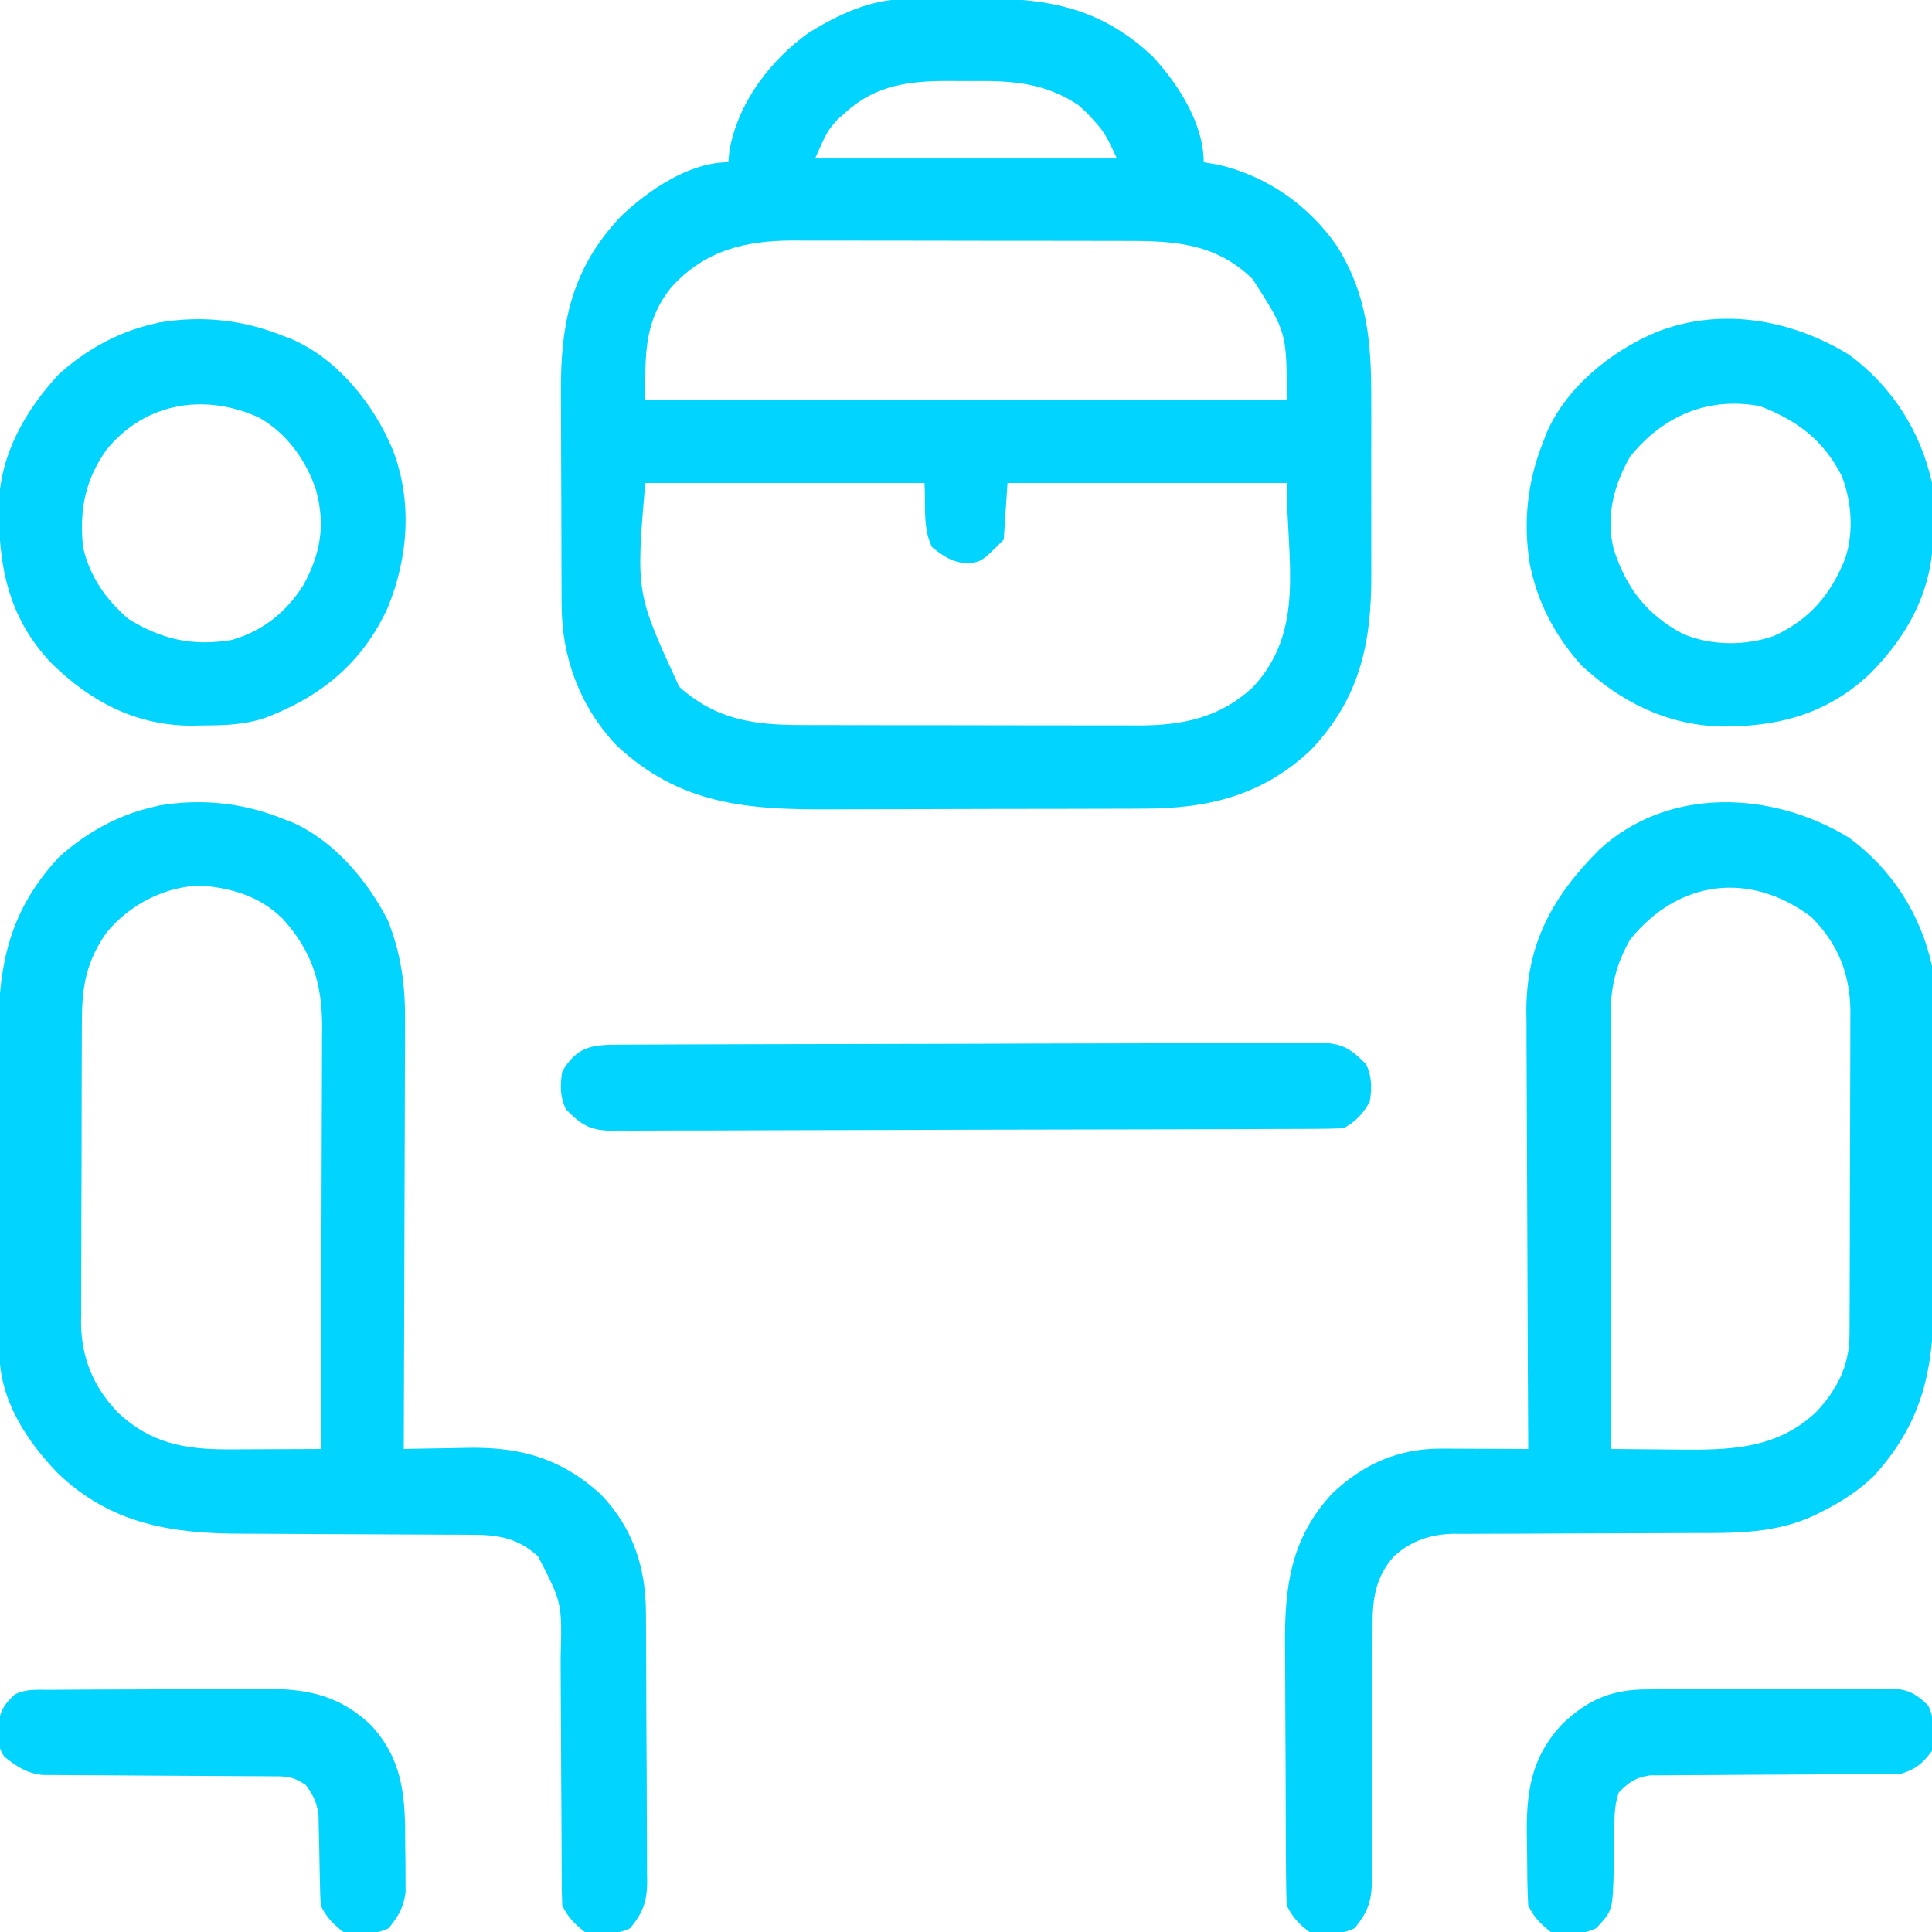 <svg xmlns="http://www.w3.org/2000/svg" width="512" height="512"><path d="M0 0 C0.799 -0.013 1.597 -0.026 2.42 -0.039 C3.277 -0.046 4.135 -0.054 5.018 -0.061 C5.914 -0.069 6.809 -0.077 7.732 -0.086 C9.631 -0.1 11.53 -0.11 13.429 -0.118 C15.35 -0.13 17.271 -0.15 19.191 -0.18 C37.628 -0.465 52.176 1.834 66.209 14.99 C73.061 22.262 79.897 32.946 79.897 43.177 C81.134 43.383 82.372 43.59 83.647 43.802 C96.56 46.773 107.883 54.629 115.323 65.579 C123.427 78.613 124.357 91.465 124.295 106.427 C124.297 108.175 124.3 109.922 124.304 111.67 C124.308 115.314 124.302 118.959 124.288 122.603 C124.271 127.242 124.281 131.881 124.299 136.521 C124.309 140.124 124.306 143.728 124.298 147.331 C124.296 149.041 124.299 150.75 124.306 152.459 C124.364 170.688 121.267 185.22 108.315 198.888 C95.655 210.873 81.211 214.482 64.183 214.468 C63.057 214.474 61.93 214.481 60.769 214.488 C57.069 214.507 53.37 214.511 49.67 214.513 C47.077 214.519 44.484 214.526 41.891 214.533 C36.463 214.545 31.035 214.549 25.606 214.548 C19.373 214.546 13.139 214.567 6.906 214.599 C0.865 214.629 -5.176 214.636 -11.217 214.634 C-13.766 214.637 -16.315 214.645 -18.864 214.661 C-41.07 214.784 -58.871 213.504 -75.779 197.657 C-85.438 187.349 -90.242 174.45 -90.264 160.456 C-90.269 159.694 -90.274 158.933 -90.279 158.148 C-90.294 155.635 -90.301 153.123 -90.306 150.611 C-90.309 149.748 -90.312 148.885 -90.315 147.995 C-90.33 143.423 -90.339 138.851 -90.344 134.279 C-90.349 129.585 -90.373 124.89 -90.401 120.196 C-90.42 116.562 -90.425 112.929 -90.427 109.295 C-90.43 107.566 -90.438 105.838 -90.451 104.109 C-90.581 85.794 -87.57 71.179 -74.506 57.462 C-67.328 50.634 -56.49 43.177 -46.103 43.177 C-46 42.163 -45.897 41.148 -45.791 40.103 C-43.583 27.495 -35.05 16.192 -24.791 8.865 C-17.459 4.321 -8.759 0.124 0 0 Z M-14.978 29.927 C-15.677 30.541 -16.376 31.154 -17.095 31.786 C-19.829 34.853 -19.829 34.853 -23.103 42.177 C3.297 42.177 29.697 42.177 56.897 42.177 C53.569 35.074 53.569 35.074 48.772 29.927 C48.089 29.303 47.405 28.679 46.701 28.036 C37.912 22.209 29.443 21.54 19.165 21.656 C16.9 21.677 14.638 21.656 12.373 21.63 C2.042 21.609 -7.038 22.676 -14.978 29.927 Z M-61.041 76.115 C-68.556 85.38 -68.103 94.108 -68.103 106.177 C-12.003 106.177 44.097 106.177 101.897 106.177 C101.909 88.278 101.909 88.278 92.897 74.177 C83.45 64.94 72.907 64.026 60.347 64.032 C59.308 64.028 58.27 64.025 57.2 64.022 C53.78 64.012 50.36 64.01 46.94 64.009 C44.552 64.006 42.165 64.002 39.777 63.999 C34.777 63.993 29.776 63.991 24.775 63.992 C18.383 63.992 11.992 63.978 5.6 63.961 C0.669 63.95 -4.261 63.948 -9.191 63.948 C-11.547 63.947 -13.903 63.943 -16.259 63.935 C-19.561 63.925 -22.863 63.928 -26.165 63.934 C-27.609 63.926 -27.609 63.926 -29.083 63.917 C-41.745 63.975 -52.191 66.54 -61.041 76.115 Z M-68.103 128.177 C-70.581 157.28 -70.581 157.28 -59.103 182.177 C-49.311 190.954 -39.268 192.328 -26.553 192.322 C-25.515 192.326 -24.477 192.329 -23.407 192.332 C-19.987 192.342 -16.566 192.344 -13.146 192.345 C-10.759 192.348 -8.371 192.352 -5.984 192.355 C-0.983 192.361 4.017 192.363 9.018 192.362 C15.41 192.362 21.802 192.376 28.194 192.393 C33.124 192.404 38.054 192.406 42.985 192.406 C45.341 192.407 47.696 192.411 50.052 192.419 C53.354 192.429 56.656 192.426 59.958 192.42 C60.921 192.426 61.884 192.431 62.876 192.437 C74.503 192.383 84.233 190.352 92.975 182.251 C106.969 167.11 101.897 148.847 101.897 128.177 C77.477 128.177 53.057 128.177 27.897 128.177 C27.567 133.127 27.237 138.077 26.897 143.177 C21.025 149.049 21.025 149.049 17.147 149.49 C13.088 149.099 11.064 147.681 7.897 145.177 C5.345 140.074 6.276 133.87 5.897 128.177 C-18.523 128.177 -42.943 128.177 -68.103 128.177 Z " fill="#00D4FF" transform="translate(239.103,-0.177)"></path><path d="M0 0 C11.301 8.282 19.023 20.271 22 34 C22.093 35.47 22.139 36.944 22.147 38.418 C22.158 39.736 22.158 39.736 22.169 41.08 C22.172 42.037 22.174 42.993 22.177 43.978 C22.184 44.992 22.19 46.005 22.197 47.05 C22.217 50.407 22.228 53.764 22.238 57.121 C22.242 58.271 22.246 59.42 22.251 60.605 C22.271 66.695 22.286 72.785 22.295 78.876 C22.306 85.143 22.341 91.41 22.38 97.677 C22.407 102.515 22.415 107.353 22.418 112.191 C22.423 114.5 22.435 116.808 22.453 119.117 C22.605 139.123 20.53 153.788 6.562 169.188 C2.411 173.162 -1.917 175.913 -7 178.5 C-7.64 178.826 -8.28 179.153 -8.939 179.489 C-19.47 184.479 -30.333 184.283 -41.74 184.274 C-44.557 184.273 -47.374 184.286 -50.192 184.303 C-58.195 184.349 -66.199 184.374 -74.203 184.381 C-79.116 184.386 -84.029 184.41 -88.943 184.446 C-90.806 184.456 -92.67 184.458 -94.533 184.453 C-97.141 184.446 -99.748 184.463 -102.356 184.486 C-103.116 184.478 -103.875 184.469 -104.658 184.461 C-110.73 184.554 -115.951 186.261 -120.532 190.376 C-125.567 195.995 -126.296 201.839 -126.255 209.113 C-126.261 210.3 -126.261 210.3 -126.266 211.51 C-126.273 213.219 -126.276 214.928 -126.274 216.637 C-126.273 219.345 -126.286 222.052 -126.303 224.759 C-126.35 232.454 -126.374 240.148 -126.381 247.843 C-126.386 252.557 -126.41 257.271 -126.446 261.985 C-126.456 263.778 -126.458 265.57 -126.453 267.363 C-126.446 269.871 -126.463 272.378 -126.486 274.887 C-126.478 275.622 -126.469 276.358 -126.461 277.116 C-126.542 282.188 -127.801 285.095 -131 289 C-134.715 290.857 -138.956 290.585 -143 290 C-145.824 287.81 -147.415 286.17 -149 283 C-149.114 280.348 -149.168 277.722 -149.177 275.069 C-149.187 273.839 -149.187 273.839 -149.197 272.585 C-149.217 269.861 -149.228 267.138 -149.238 264.414 C-149.242 263.482 -149.246 262.55 -149.251 261.59 C-149.272 256.648 -149.286 251.707 -149.295 246.765 C-149.306 241.684 -149.341 236.602 -149.38 231.521 C-149.407 227.597 -149.415 223.673 -149.418 219.748 C-149.423 217.877 -149.435 216.006 -149.453 214.134 C-149.598 198.653 -147.97 185.671 -137 173.844 C-128.767 165.963 -119.388 161.854 -108.047 161.902 C-107.387 161.904 -106.726 161.905 -106.046 161.907 C-103.947 161.912 -101.849 161.925 -99.75 161.938 C-98.323 161.943 -96.896 161.947 -95.469 161.951 C-91.979 161.962 -88.49 161.979 -85 162 C-85.004 161.363 -85.007 160.725 -85.011 160.069 C-85.1 144.509 -85.166 128.949 -85.207 113.388 C-85.228 105.863 -85.256 98.339 -85.302 90.814 C-85.342 84.25 -85.367 77.686 -85.376 71.121 C-85.382 67.65 -85.394 64.18 -85.423 60.709 C-85.456 56.82 -85.456 52.931 -85.454 49.042 C-85.468 47.911 -85.483 46.779 -85.498 45.614 C-85.407 27.866 -78.4 15.423 -66.211 3.207 C-47.821 -13.745 -20.261 -12.379 0 0 Z M-58 27 C-61.504 33.153 -63.128 39.113 -63.12 46.195 C-63.122 47.22 -63.123 48.245 -63.124 49.301 C-63.121 50.414 -63.117 51.528 -63.114 52.675 C-63.114 53.856 -63.114 55.037 -63.114 56.254 C-63.113 59.483 -63.108 62.711 -63.101 65.94 C-63.095 69.318 -63.095 72.696 -63.093 76.074 C-63.09 82.467 -63.082 88.859 -63.072 95.251 C-63.061 102.531 -63.055 109.81 -63.05 117.089 C-63.04 132.06 -63.022 147.03 -63 162 C-58.626 162.05 -54.252 162.086 -49.877 162.11 C-48.394 162.12 -46.91 162.133 -45.426 162.151 C-31.742 162.308 -19.207 162.089 -8.75 152.25 C-3.264 146.473 0.106 139.949 0.14 131.897 C0.146 131.088 0.152 130.28 0.158 129.447 C0.159 128.568 0.16 127.69 0.161 126.784 C0.166 125.852 0.171 124.92 0.176 123.96 C0.191 120.875 0.198 117.791 0.203 114.707 C0.209 112.56 0.215 110.412 0.22 108.265 C0.231 103.76 0.237 99.255 0.24 94.75 C0.246 88.991 0.27 83.232 0.298 77.474 C0.317 73.036 0.322 68.598 0.324 64.16 C0.327 62.038 0.335 59.915 0.348 57.793 C0.365 54.816 0.363 51.84 0.356 48.863 C0.366 47.994 0.375 47.126 0.384 46.231 C0.316 36.182 -2.833 28.127 -10 21 C-26.237 8.803 -45.208 11.134 -58 27 Z " fill="#00D4FF" transform="translate(490,222)"></path><path d="M0 0 C0.735 0.277 1.47 0.554 2.227 0.84 C13.395 5.668 22.415 16.351 27.824 26.984 C31.33 35.977 32.432 44.198 32.341 53.815 C32.341 55.661 32.341 55.661 32.342 57.544 C32.34 60.882 32.325 64.22 32.304 67.558 C32.285 71.06 32.284 74.562 32.28 78.064 C32.271 84.68 32.246 91.295 32.216 97.91 C32.182 105.449 32.166 112.987 32.151 120.525 C32.12 136.017 32.067 151.508 32 167 C32.851 166.979 33.702 166.958 34.579 166.937 C37.791 166.868 41.001 166.818 44.213 166.78 C45.593 166.76 46.973 166.733 48.353 166.698 C62.546 166.348 73.545 169.31 84.16 178.965 C92.636 187.726 96.136 198.282 96.177 210.253 C96.184 211.083 96.19 211.913 96.197 212.768 C96.217 215.509 96.228 218.251 96.238 220.992 C96.242 221.93 96.246 222.867 96.251 223.834 C96.271 228.794 96.286 233.755 96.295 238.715 C96.306 243.836 96.341 248.955 96.38 254.075 C96.406 258.017 96.415 261.958 96.418 265.899 C96.423 267.786 96.435 269.674 96.453 271.561 C96.478 274.204 96.477 276.845 96.47 279.488 C96.483 280.264 96.496 281.04 96.509 281.84 C96.459 287.035 95.305 290.009 92 294 C88.285 295.857 84.044 295.585 80 295 C77.176 292.81 75.585 291.17 74 288 C73.898 285.454 73.856 282.935 73.858 280.388 C73.855 279.603 73.851 278.817 73.848 278.008 C73.84 276.298 73.835 274.588 73.831 272.878 C73.824 270.165 73.809 267.454 73.79 264.741 C73.738 257.029 73.69 249.316 73.674 241.603 C73.664 236.887 73.635 232.171 73.593 227.455 C73.58 225.662 73.575 223.869 73.578 222.077 C73.953 207.771 73.953 207.771 67.588 195.441 C62.091 190.476 56.89 189.705 49.728 189.729 C48.908 189.724 48.088 189.718 47.243 189.713 C45.466 189.703 43.688 189.697 41.911 189.695 C39.089 189.691 36.267 189.675 33.444 189.654 C25.421 189.599 17.397 189.568 9.374 189.544 C4.46 189.528 -0.454 189.497 -5.369 189.459 C-7.231 189.447 -9.094 189.441 -10.957 189.441 C-29.668 189.44 -45.694 186.859 -59.75 173.344 C-68.067 164.68 -75.078 153.962 -75.147 141.538 C-75.154 140.649 -75.161 139.761 -75.169 138.845 C-75.172 137.878 -75.174 136.911 -75.177 135.914 C-75.184 134.889 -75.19 133.864 -75.197 132.808 C-75.217 129.414 -75.228 126.019 -75.238 122.625 C-75.242 121.463 -75.246 120.301 -75.251 119.104 C-75.271 112.95 -75.286 106.796 -75.295 100.642 C-75.306 94.305 -75.341 87.968 -75.38 81.632 C-75.407 76.743 -75.415 71.855 -75.418 66.966 C-75.423 64.632 -75.435 62.297 -75.453 59.962 C-75.601 40.195 -73.365 25.262 -59.398 10.172 C-52.498 3.924 -44.084 -0.853 -35 -3 C-34.258 -3.18 -33.515 -3.361 -32.75 -3.547 C-21.435 -5.411 -10.618 -4.268 0 0 Z M-46.754 30.141 C-52.108 37.727 -53.3 44.445 -53.291 53.54 C-53.297 54.471 -53.304 55.402 -53.311 56.362 C-53.33 59.425 -53.334 62.488 -53.336 65.551 C-53.342 67.692 -53.349 69.832 -53.356 71.973 C-53.368 76.456 -53.372 80.939 -53.371 85.422 C-53.37 91.148 -53.398 96.874 -53.432 102.6 C-53.454 107.021 -53.458 111.441 -53.457 115.862 C-53.46 117.972 -53.469 120.083 -53.484 122.193 C-53.504 125.153 -53.498 128.112 -53.486 131.072 C-53.497 131.932 -53.508 132.792 -53.52 133.678 C-53.425 142.93 -50.189 150.552 -43.859 157.246 C-35.16 165.452 -26.154 167.145 -14.316 167.098 C-13.616 167.096 -12.916 167.095 -12.194 167.093 C-9.984 167.088 -7.773 167.075 -5.562 167.062 C-4.053 167.057 -2.543 167.053 -1.033 167.049 C2.645 167.038 6.322 167.021 10 167 C10.07 151.396 10.123 135.793 10.155 120.189 C10.171 112.943 10.192 105.697 10.226 98.451 C10.256 92.132 10.276 85.813 10.282 79.494 C10.286 76.151 10.297 72.809 10.317 69.466 C10.339 65.725 10.342 61.984 10.341 58.243 C10.351 57.147 10.362 56.052 10.373 54.923 C10.327 43.452 7.629 34.914 -0.188 26.375 C-6.204 20.527 -13.445 18.393 -21.625 17.688 C-31.271 17.851 -40.696 22.747 -46.754 30.141 Z " fill="#00D4FF" transform="translate(75,217)"></path><path d="M0 0 C0.735 0.277 1.47 0.554 2.227 0.84 C14.41 6.106 24.006 18.01 29 30 C34.351 43.633 33.234 58.632 27.781 71.984 C21.08 86.652 10.111 95.62 -4.809 101.273 C-10.316 103.099 -15.353 103.218 -21.125 103.25 C-22.025 103.271 -22.925 103.291 -23.852 103.312 C-38.753 103.398 -50.814 97.088 -61.297 86.828 C-72.987 74.597 -75.504 60.595 -75.277 44.293 C-74.812 31.14 -68.208 19.691 -59.398 10.172 C-52.498 3.924 -44.084 -0.853 -35 -3 C-34.258 -3.18 -33.515 -3.361 -32.75 -3.547 C-21.435 -5.411 -10.618 -4.268 0 0 Z M-46.754 30.141 C-52.5 38.282 -53.984 46.136 -53 56 C-51.214 63.753 -46.986 69.83 -41 75 C-32.171 80.48 -23.861 82.354 -13.527 80.574 C-5.333 78.219 0.935 73.18 5.438 66 C9.998 57.636 11.267 50.047 8.75 40.875 C6.15 32.99 1.035 25.867 -6.277 21.703 C-20.599 15.126 -36.446 17.56 -46.754 30.141 Z " fill="#00D4FF" transform="translate(75,89)"></path><path d="M0 0 C11.303 8.283 19.02 20.271 22 34 C22.244 37.372 22.231 40.745 22.25 44.125 C22.271 45.025 22.291 45.925 22.312 46.852 C22.398 61.75 16.093 73.835 5.812 84.301 C-5.599 95.252 -18.955 98.744 -34.426 98.523 C-48.604 97.963 -60.471 91.984 -70.828 82.398 C-77.076 75.498 -81.853 67.084 -84 58 C-84.18 57.258 -84.361 56.515 -84.547 55.75 C-86.411 44.435 -85.268 33.618 -81 23 C-80.723 22.265 -80.446 21.53 -80.16 20.773 C-74.894 8.59 -62.99 -1.006 -51 -6 C-33.92 -12.703 -15.34 -9.372 0 0 Z M-58 27 C-62.366 34.666 -64.538 42.971 -62.316 51.68 C-58.858 62.041 -53.678 68.802 -44 74 C-36.429 77.143 -27.537 77.219 -19.812 74.5 C-10.402 70.173 -4.784 63.51 -1 54 C1.3 47.101 0.735 38.905 -1.906 32.156 C-6.72 22.665 -13.794 17.354 -23.625 13.625 C-37.329 11.087 -49.292 16.199 -58 27 Z " fill="#00D4FF" transform="translate(490,94)"></path><path d="M0 0 C0.814 -0.004 1.628 -0.009 2.467 -0.013 C5.211 -0.027 7.955 -0.033 10.698 -0.039 C12.659 -0.047 14.62 -0.055 16.581 -0.064 C23.035 -0.09 29.488 -0.105 35.941 -0.12 C38.161 -0.125 40.38 -0.13 42.6 -0.136 C51.83 -0.157 61.06 -0.176 70.291 -0.187 C83.53 -0.204 96.769 -0.237 110.009 -0.294 C119.312 -0.332 128.614 -0.352 137.917 -0.357 C143.477 -0.361 149.035 -0.373 154.595 -0.405 C159.825 -0.435 165.055 -0.442 170.285 -0.43 C172.204 -0.43 174.124 -0.438 176.044 -0.456 C178.665 -0.478 181.285 -0.47 183.906 -0.454 C184.666 -0.468 185.425 -0.482 186.207 -0.496 C191.974 -0.41 194.315 1.195 198.207 5.154 C199.821 8.382 199.803 11.664 199.207 15.154 C197.471 18.179 195.371 20.572 192.207 22.154 C189.601 22.26 187.021 22.306 184.414 22.308 C183.6 22.312 182.786 22.317 181.947 22.321 C179.203 22.334 176.46 22.341 173.716 22.347 C171.755 22.355 169.794 22.363 167.833 22.372 C161.38 22.398 154.926 22.413 148.473 22.427 C146.253 22.433 144.034 22.438 141.815 22.443 C132.584 22.465 123.354 22.484 114.123 22.495 C100.884 22.511 87.645 22.545 74.405 22.601 C65.103 22.64 55.8 22.66 46.497 22.665 C40.938 22.669 35.379 22.681 29.82 22.713 C24.589 22.743 19.36 22.75 14.129 22.738 C12.21 22.738 10.29 22.746 8.37 22.763 C5.749 22.786 3.129 22.778 0.508 22.762 C-0.631 22.783 -0.631 22.783 -1.793 22.804 C-7.56 22.718 -9.901 21.112 -13.793 17.154 C-15.407 13.925 -15.389 10.644 -14.793 7.154 C-11.023 0.584 -7.05 0.005 0 0 Z " fill="#00D4FF" transform="translate(163.793,276.846)"></path><path d="M0 0 C0.744 -0.007 1.488 -0.013 2.254 -0.02 C4.697 -0.039 7.14 -0.043 9.584 -0.045 C11.29 -0.052 12.995 -0.059 14.701 -0.066 C18.269 -0.078 21.838 -0.081 25.406 -0.08 C29.975 -0.08 34.543 -0.107 39.111 -0.142 C42.631 -0.164 46.151 -0.168 49.671 -0.167 C51.356 -0.169 53.04 -0.178 54.724 -0.194 C57.08 -0.213 59.434 -0.207 61.789 -0.195 C62.482 -0.207 63.174 -0.218 63.888 -0.229 C68.622 -0.168 71.001 0.956 74.33 4.291 C76.188 8.008 75.909 12.243 75.33 16.291 C72.803 19.637 71.29 20.97 67.33 22.291 C65.102 22.389 62.872 22.426 60.643 22.432 C59.968 22.436 59.293 22.439 58.597 22.443 C57.132 22.45 55.667 22.456 54.202 22.459 C51.881 22.466 49.561 22.482 47.241 22.501 C40.644 22.553 34.047 22.601 27.449 22.616 C23.413 22.627 19.377 22.656 15.34 22.698 C13.804 22.71 12.267 22.715 10.731 22.713 C8.578 22.711 6.428 22.733 4.276 22.76 C3.052 22.766 1.829 22.772 0.568 22.778 C-3.289 23.388 -4.947 24.534 -7.67 27.291 C-8.742 30.507 -8.811 32.897 -8.846 36.279 C-8.87 37.46 -8.894 38.642 -8.918 39.859 C-8.961 42.343 -8.992 44.828 -9.012 47.312 C-9.277 58.633 -9.277 58.633 -13.67 63.291 C-17.385 65.148 -21.626 64.876 -25.67 64.291 C-28.494 62.1 -30.085 60.46 -31.67 57.291 C-31.93 52.87 -31.941 48.445 -31.965 44.017 C-31.977 42.547 -31.997 41.077 -32.027 39.607 C-32.27 27.573 -31.104 18.114 -22.53 9.044 C-15.735 2.635 -9.47 -0.012 0 0 Z " fill="#00D4FF" transform="translate(436.67,447.709)"></path><path d="M0 0 C0.737 -0.007 1.474 -0.013 2.233 -0.02 C4.679 -0.04 7.124 -0.051 9.57 -0.061 C10.407 -0.065 11.243 -0.069 12.105 -0.074 C16.537 -0.095 20.969 -0.109 25.402 -0.118 C29.966 -0.129 34.529 -0.164 39.093 -0.203 C42.613 -0.23 46.133 -0.238 49.653 -0.241 C51.335 -0.246 53.016 -0.258 54.697 -0.276 C66.911 -0.403 75.814 0.652 85.058 9.251 C93.249 18.068 94.221 27.356 94.218 38.972 C94.222 41.171 94.259 43.369 94.297 45.568 C94.302 46.979 94.306 48.391 94.308 49.802 C94.317 51.073 94.325 52.344 94.333 53.654 C93.763 57.789 92.447 59.951 89.847 63.177 C86.133 65.034 81.892 64.762 77.847 64.177 C75.023 61.987 73.432 60.347 71.847 57.177 C71.729 55.204 71.668 53.227 71.636 51.251 C71.608 50.062 71.58 48.873 71.551 47.648 C71.499 45.137 71.454 42.627 71.418 40.116 C71.387 38.923 71.356 37.73 71.324 36.501 C71.294 34.863 71.294 34.863 71.264 33.191 C70.794 29.793 69.884 27.917 67.847 25.177 C64.211 22.752 62.492 22.921 58.16 22.906 C57.485 22.901 56.81 22.895 56.114 22.89 C54.649 22.88 53.184 22.874 51.719 22.872 C49.399 22.868 47.079 22.852 44.758 22.831 C38.161 22.776 31.564 22.745 24.967 22.721 C20.93 22.705 16.894 22.675 12.858 22.636 C11.321 22.624 9.785 22.618 8.248 22.618 C6.096 22.618 3.945 22.6 1.793 22.578 C-0.042 22.57 -0.042 22.57 -1.914 22.562 C-6.163 22.057 -8.625 20.361 -11.938 17.794 C-14.067 14.96 -13.611 12.043 -13.516 8.626 C-13.011 5.223 -11.666 3.468 -9.153 1.177 C-6.209 -0.295 -3.228 0.012 0 0 Z " fill="#00D4FF" transform="translate(13.153,447.823)"></path></svg>